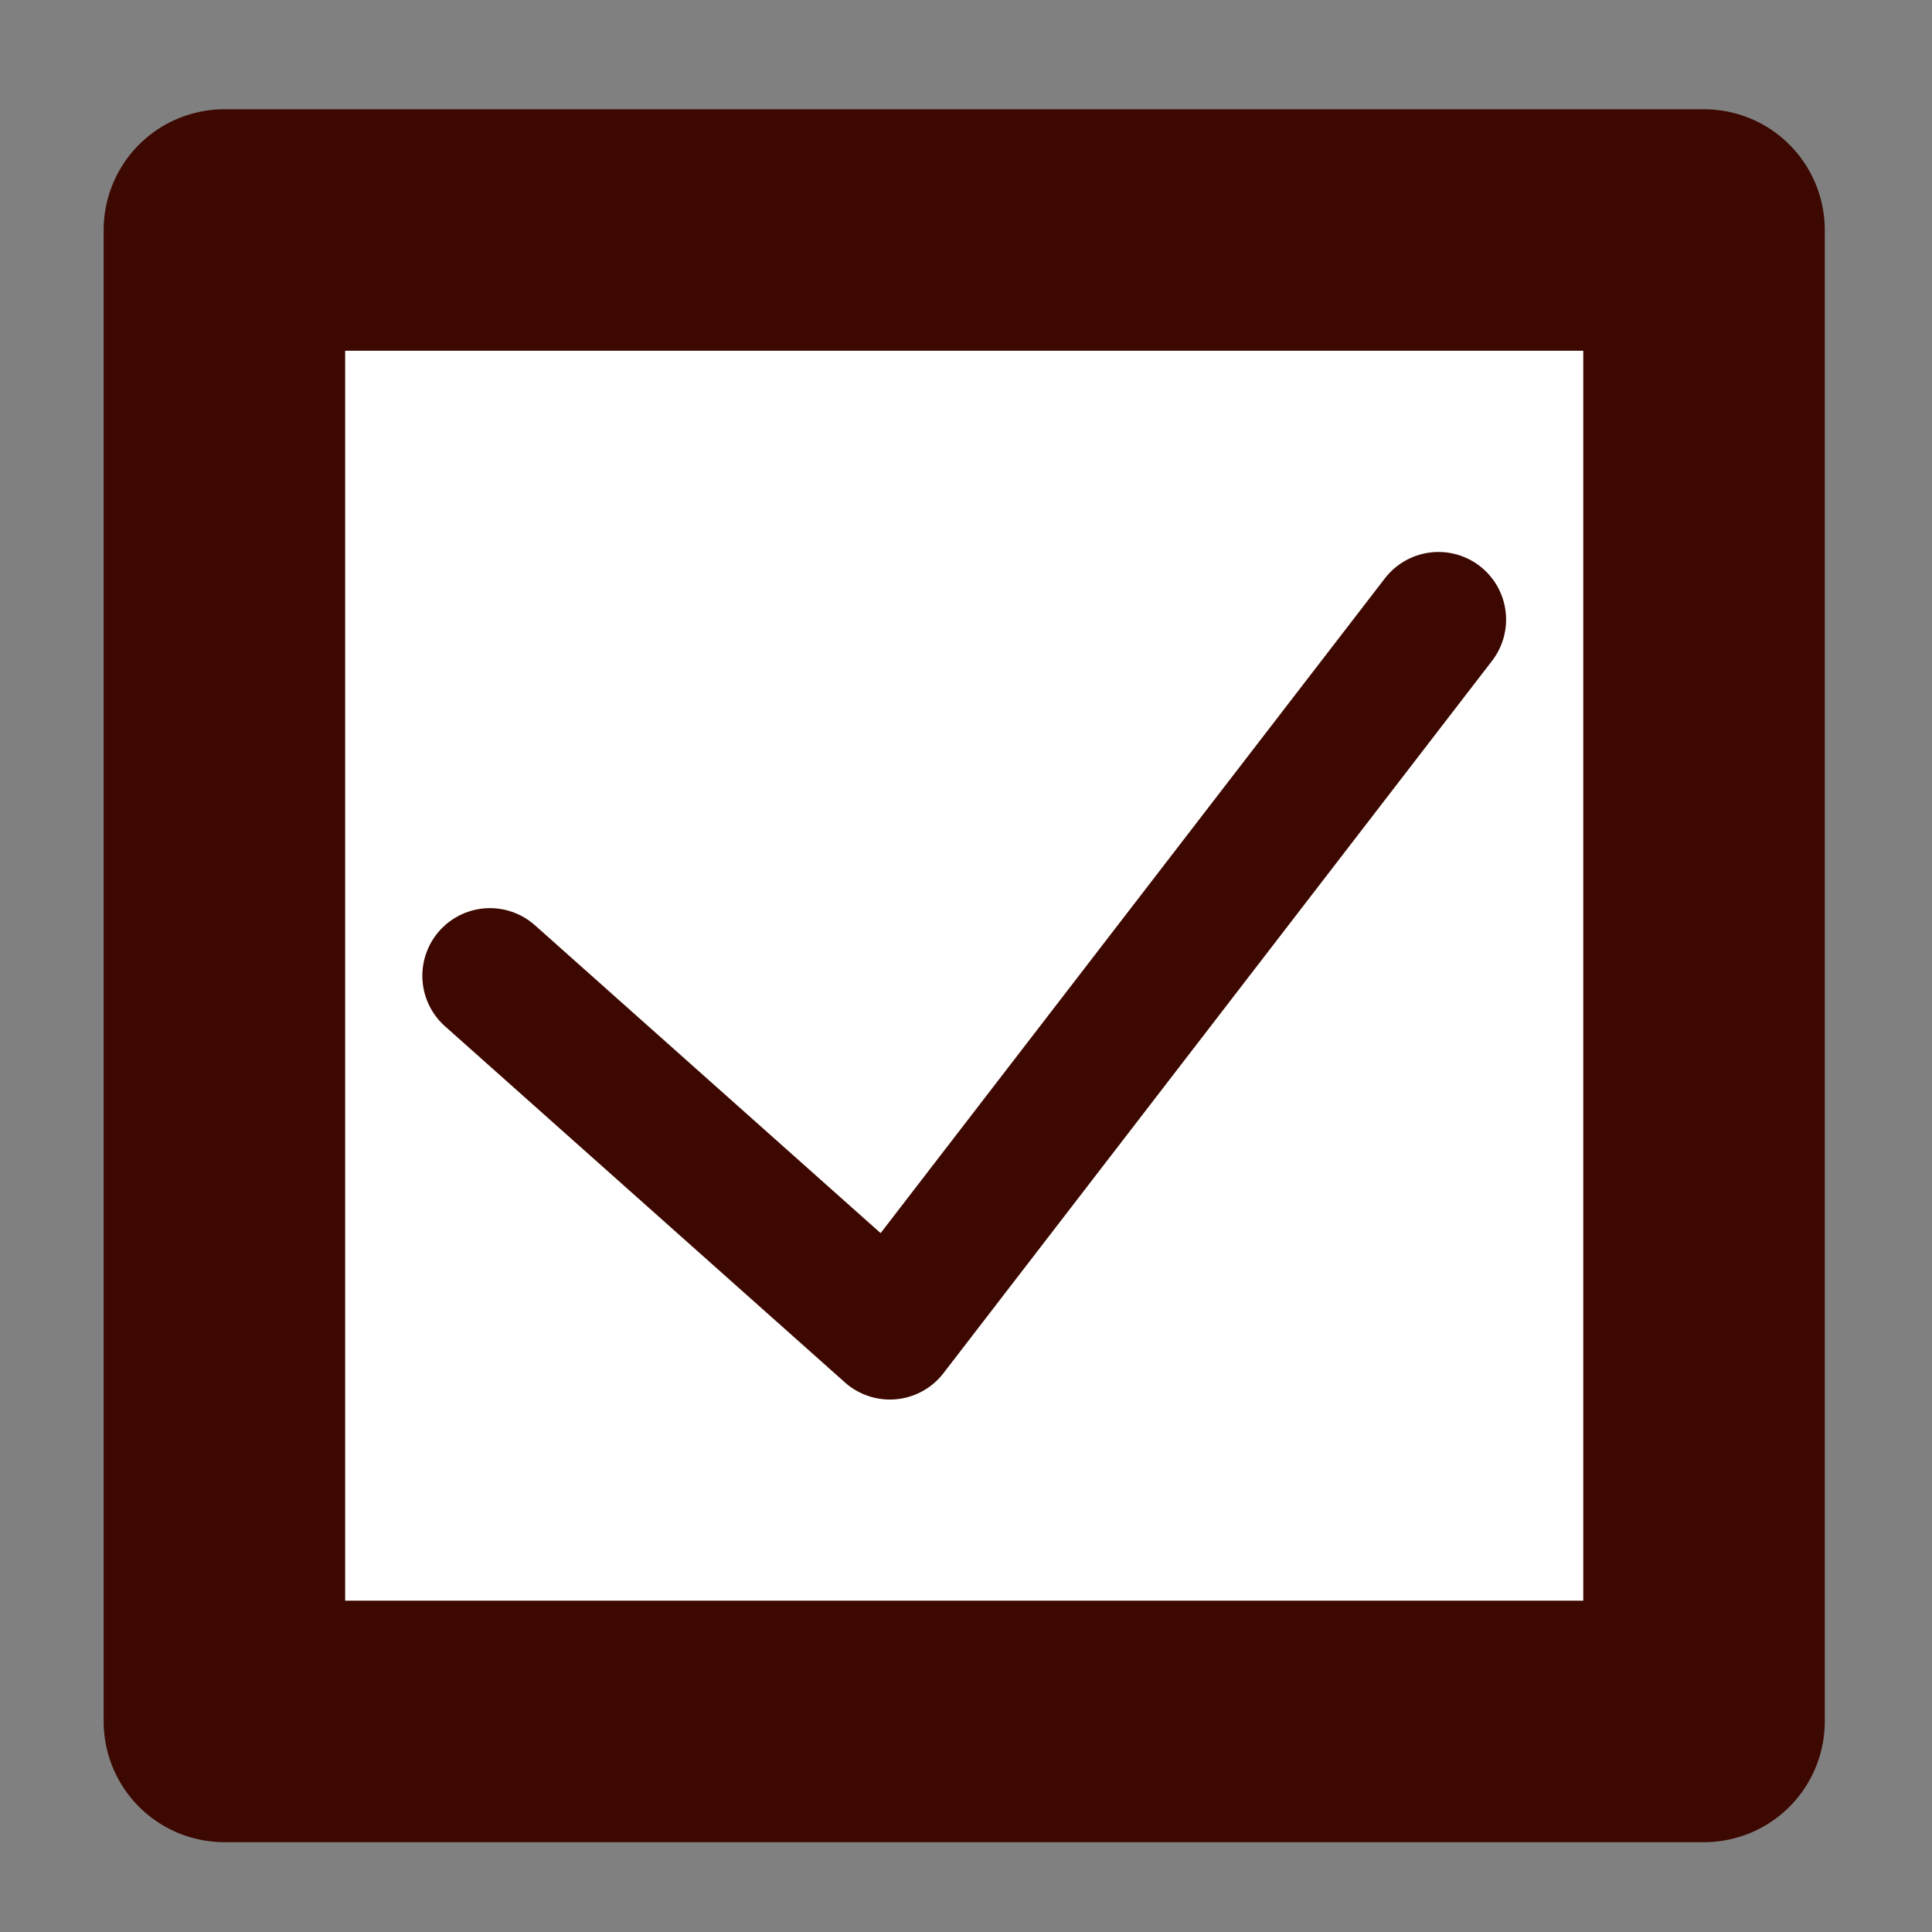 <?xml version="1.0" encoding="UTF-8" standalone="no"?>
<svg xmlns="http://www.w3.org/2000/svg" xmlns:svg="http://www.w3.org/2000/svg" width="20mm" height="20mm" viewBox="0 0 20 20" version="1.1" id="svg1">
  <rect x="0" y="0" width="20" height="20" fill="#808080" stroke="none"/>
  <defs id="defs1"></defs>
  <g id="layer1">
    <rect style="fill:#ffffff;stroke:#3c0800;stroke-width:2.5;stroke-linecap:round;stroke-linejoin:round;stroke-miterlimit:2;stroke-dasharray:none;paint-order:stroke fill markers" id="rect1" width="15.317" height="15.439" x="2.323" y="2.381"></rect>
    <path style="fill:none;stroke:#3c0800;stroke-width:1.4;stroke-linecap:round;stroke-linejoin:round;stroke-miterlimit:2;stroke-dasharray:none;paint-order:stroke fill markers" d="M 5.072,10.101 9.212,13.788 14.891,6.414" id="path1"></path>
  </g>
</svg>
